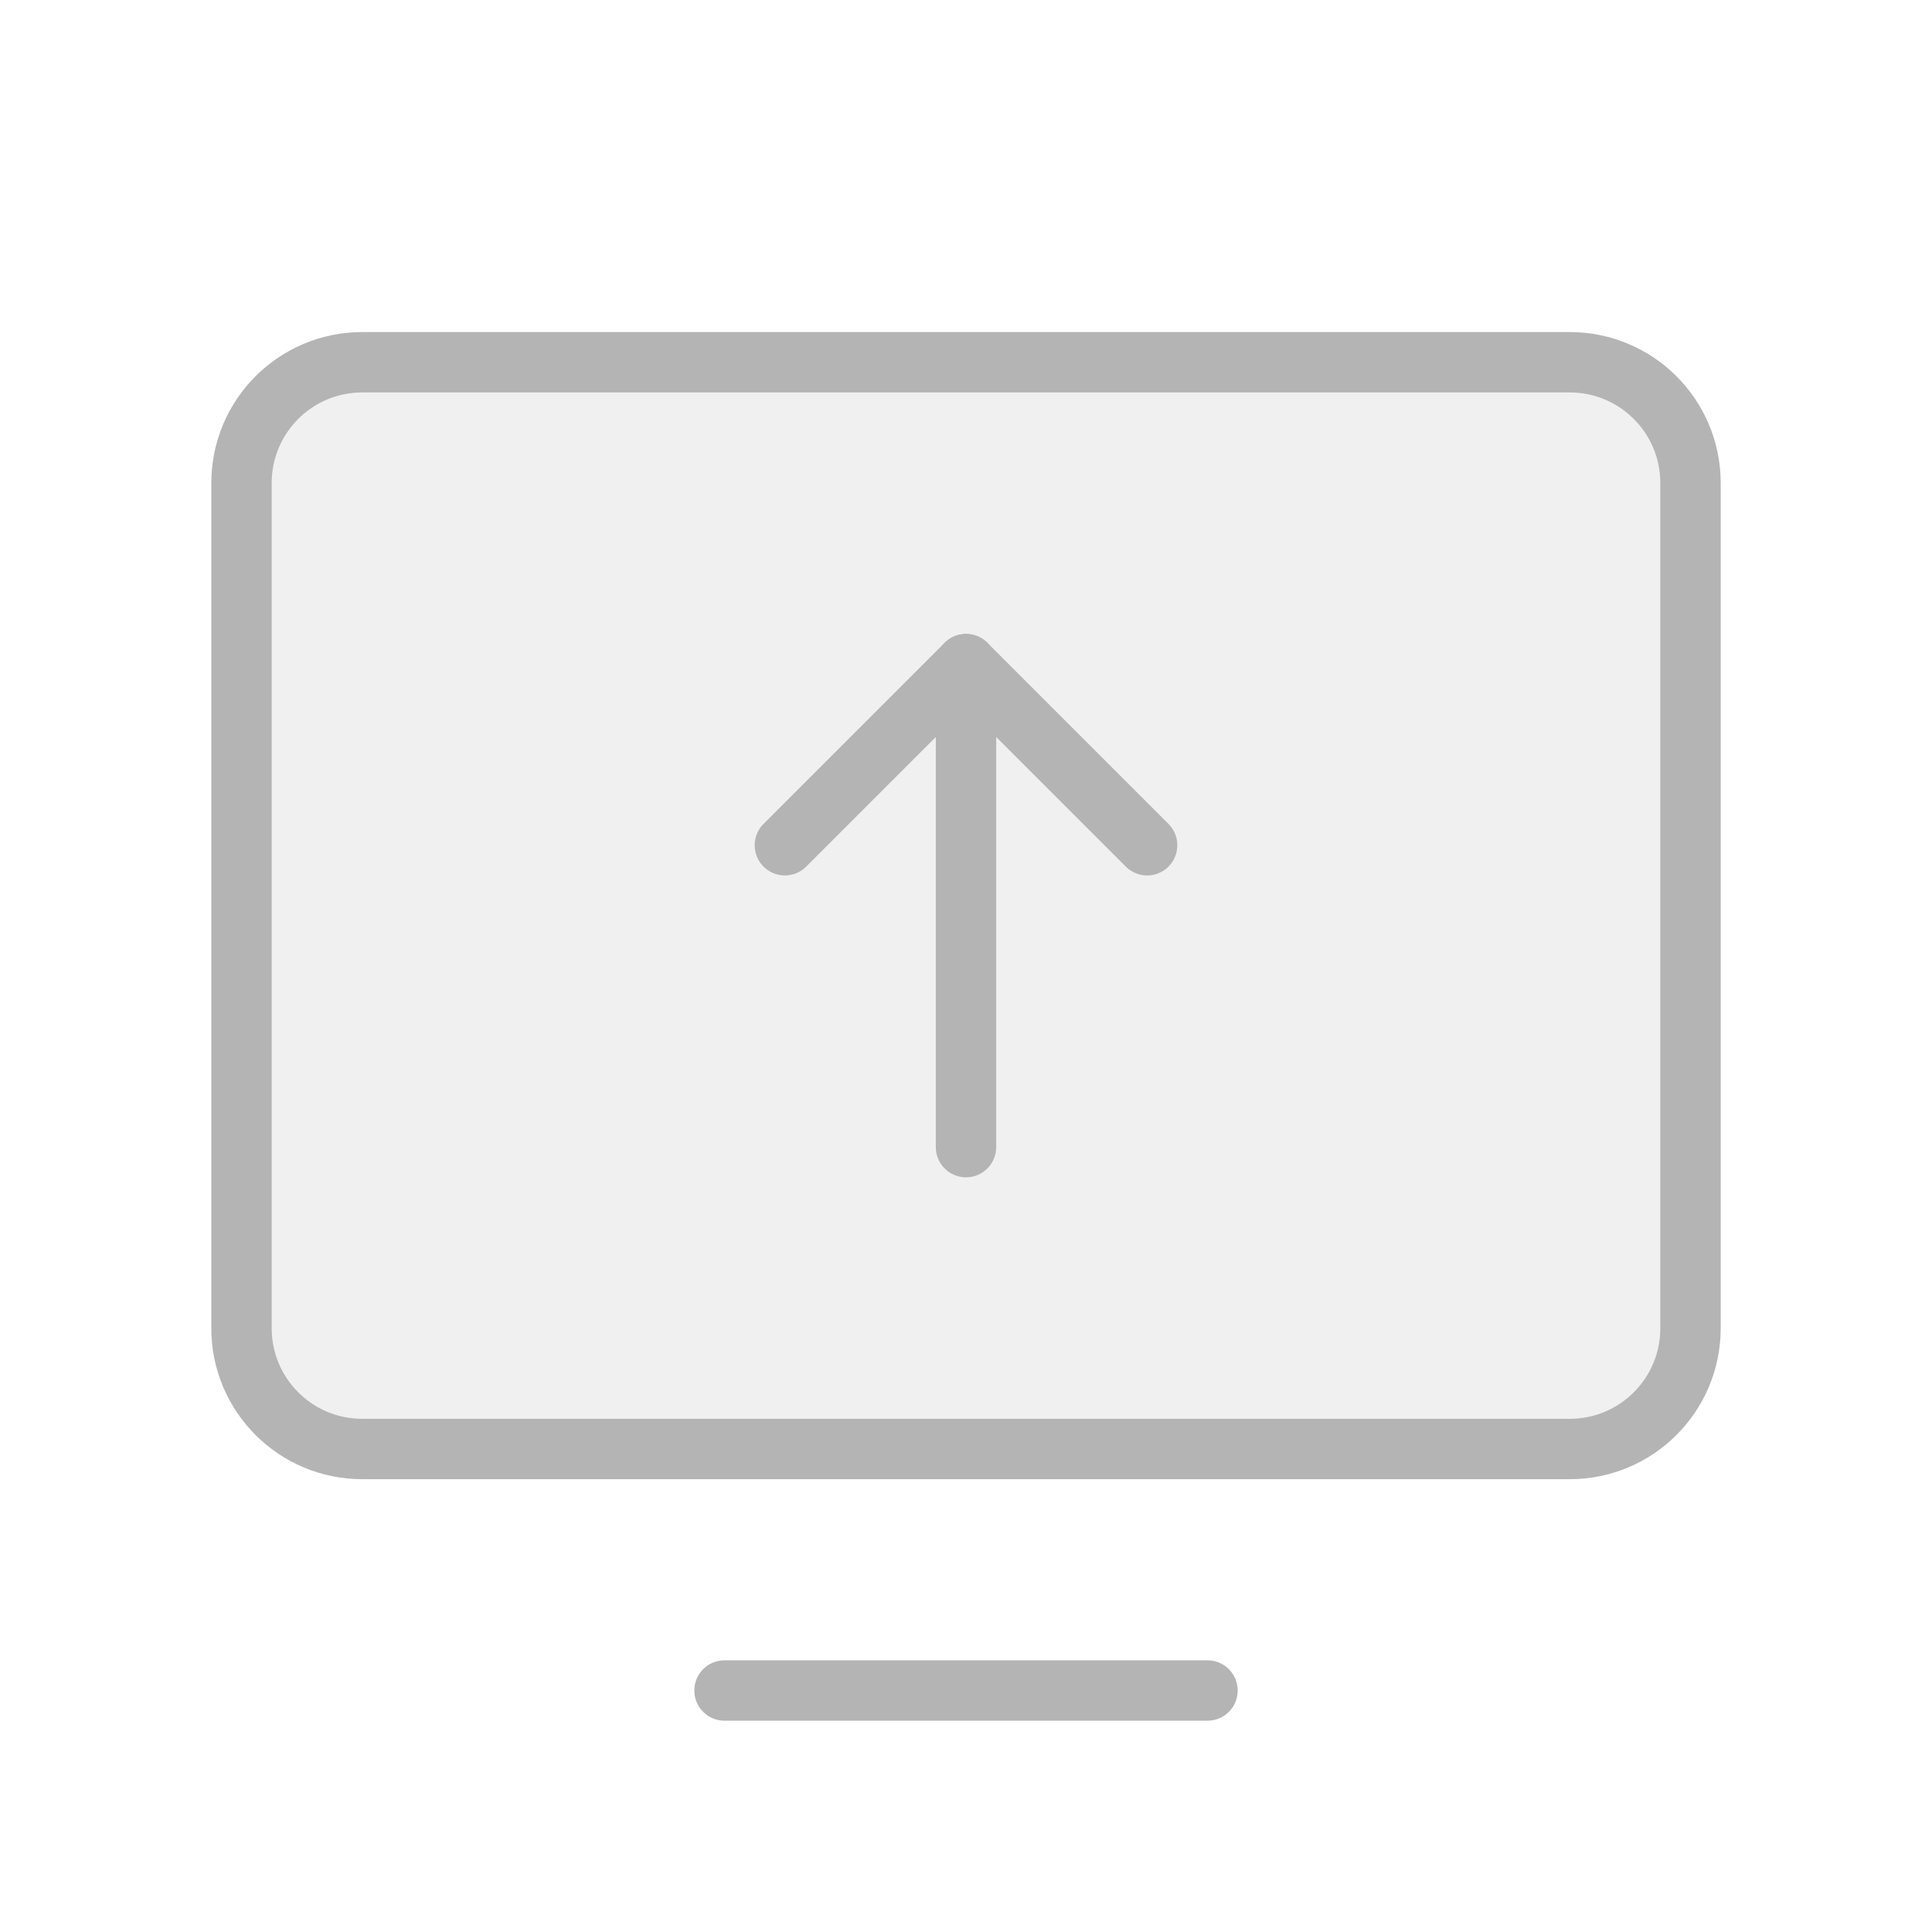 <svg width="48" height="48" viewBox="0 0 48 48" fill="none" xmlns="http://www.w3.org/2000/svg">
<g clip-path="url(#clip0_2145_10545)">
<path opacity="0.2" d="M9 36L39 36C40.657 36 42 34.657 42 33V12C42 10.343 40.657 9 39 9L9 9C7.343 9 6 10.343 6 12V33C6 34.657 7.343 36 9 36Z" fill="#B4B4B4"/>
<path d="M9 36L39 36C40.657 36 42 34.657 42 33V12C42 10.343 40.657 9 39 9L9 9C7.343 9 6 10.343 6 12V33C6 34.657 7.343 36 9 36Z" stroke="#B4B4B4" stroke-width="1.5" stroke-linecap="round" stroke-linejoin="round"/>
<path d="M30 42H18" stroke="#B4B4B4" stroke-width="1.5" stroke-linecap="round" stroke-linejoin="round"/>
<path d="M19.5 21L24 16.5L28.5 21" stroke="#B4B4B4" stroke-width="1.5" stroke-linecap="round" stroke-linejoin="round"/>
<path d="M24 16.5V28.5" stroke="#B4B4B4" stroke-width="1.5" stroke-linecap="round" stroke-linejoin="round"/>
</g>
<defs>
<clipPath id="clip0_2145_10545">
<rect width="48" height="48" fill="white"/>
</clipPath>
</defs>
</svg>
